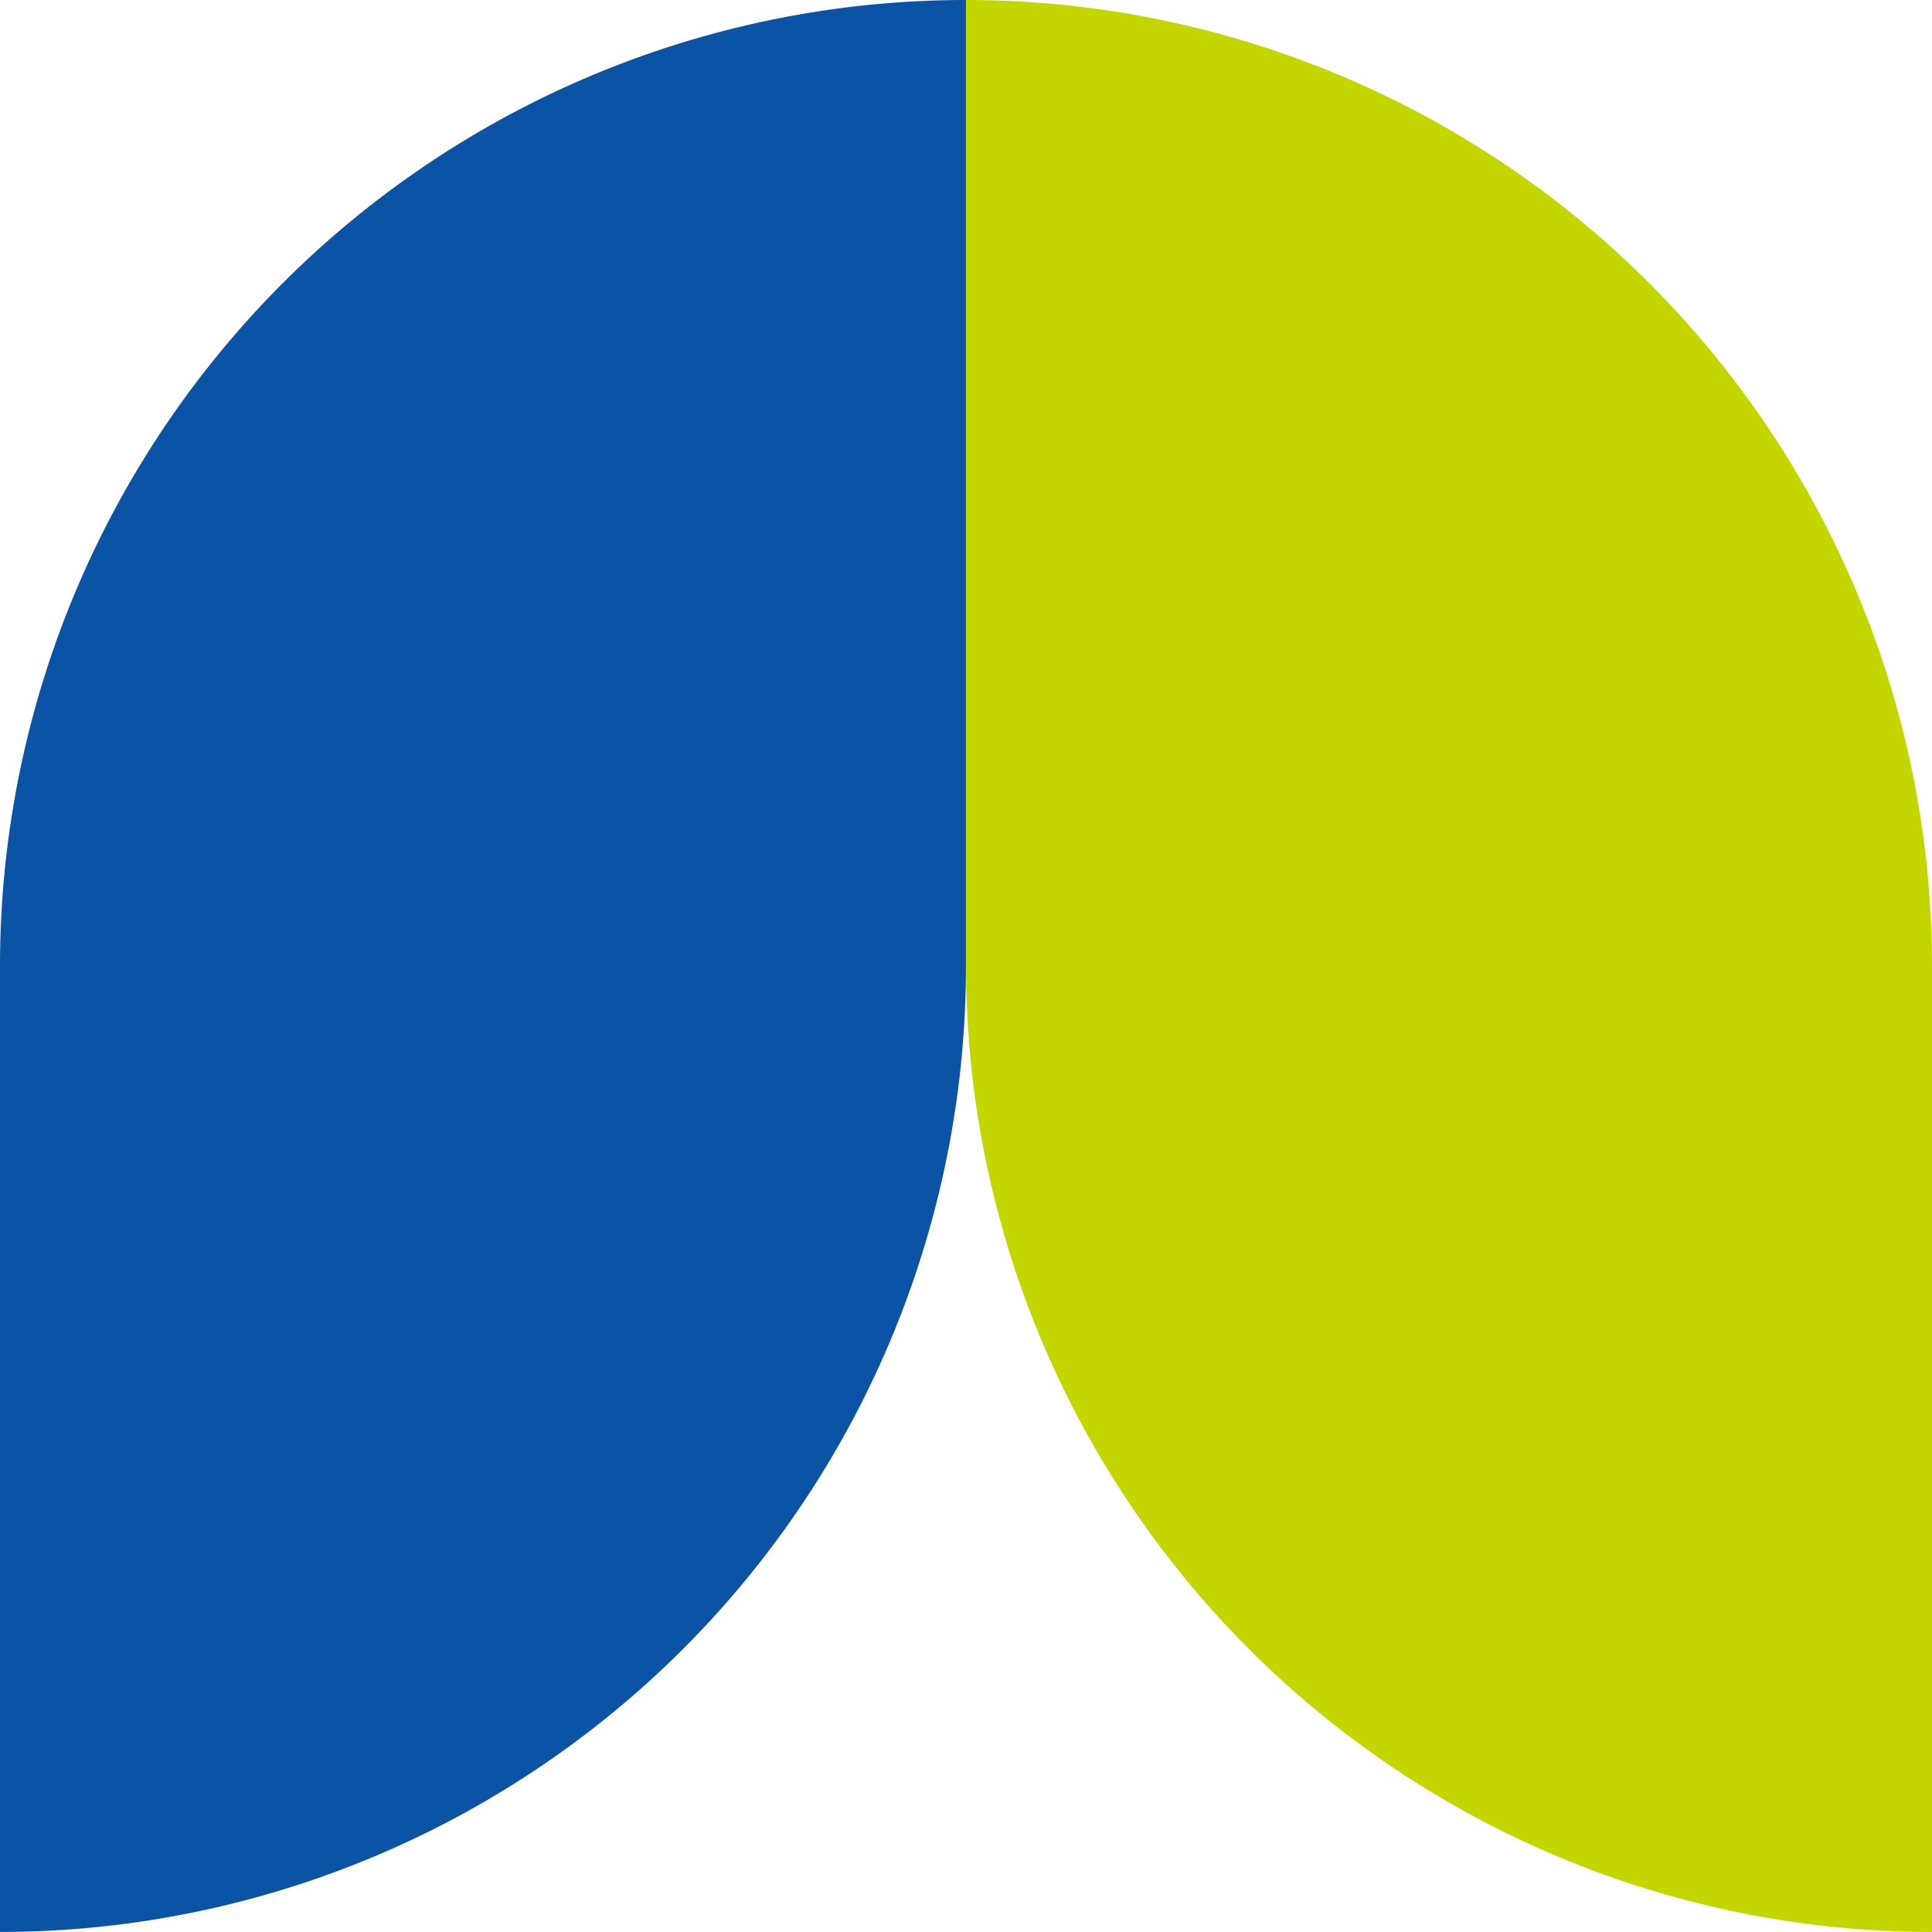 <svg xmlns="http://www.w3.org/2000/svg" width="39.973" height="39.973" viewBox="0 0 39.973 39.973"><g transform="translate(-186 -848.724)"><path d="M232.586,181.706h0V161.719A19.987,19.987,0,0,0,212.6,141.733v19.986a19.987,19.987,0,0,0,19.986,19.986" transform="translate(-6.613 706.991)" fill="#c3d600"/><path d="M141.734,181.706h0V161.719a19.987,19.987,0,0,1,19.986-19.986v19.986a19.987,19.987,0,0,1-19.986,19.986" transform="translate(44.266 706.991)" fill="#0b54a5"/></g></svg>
